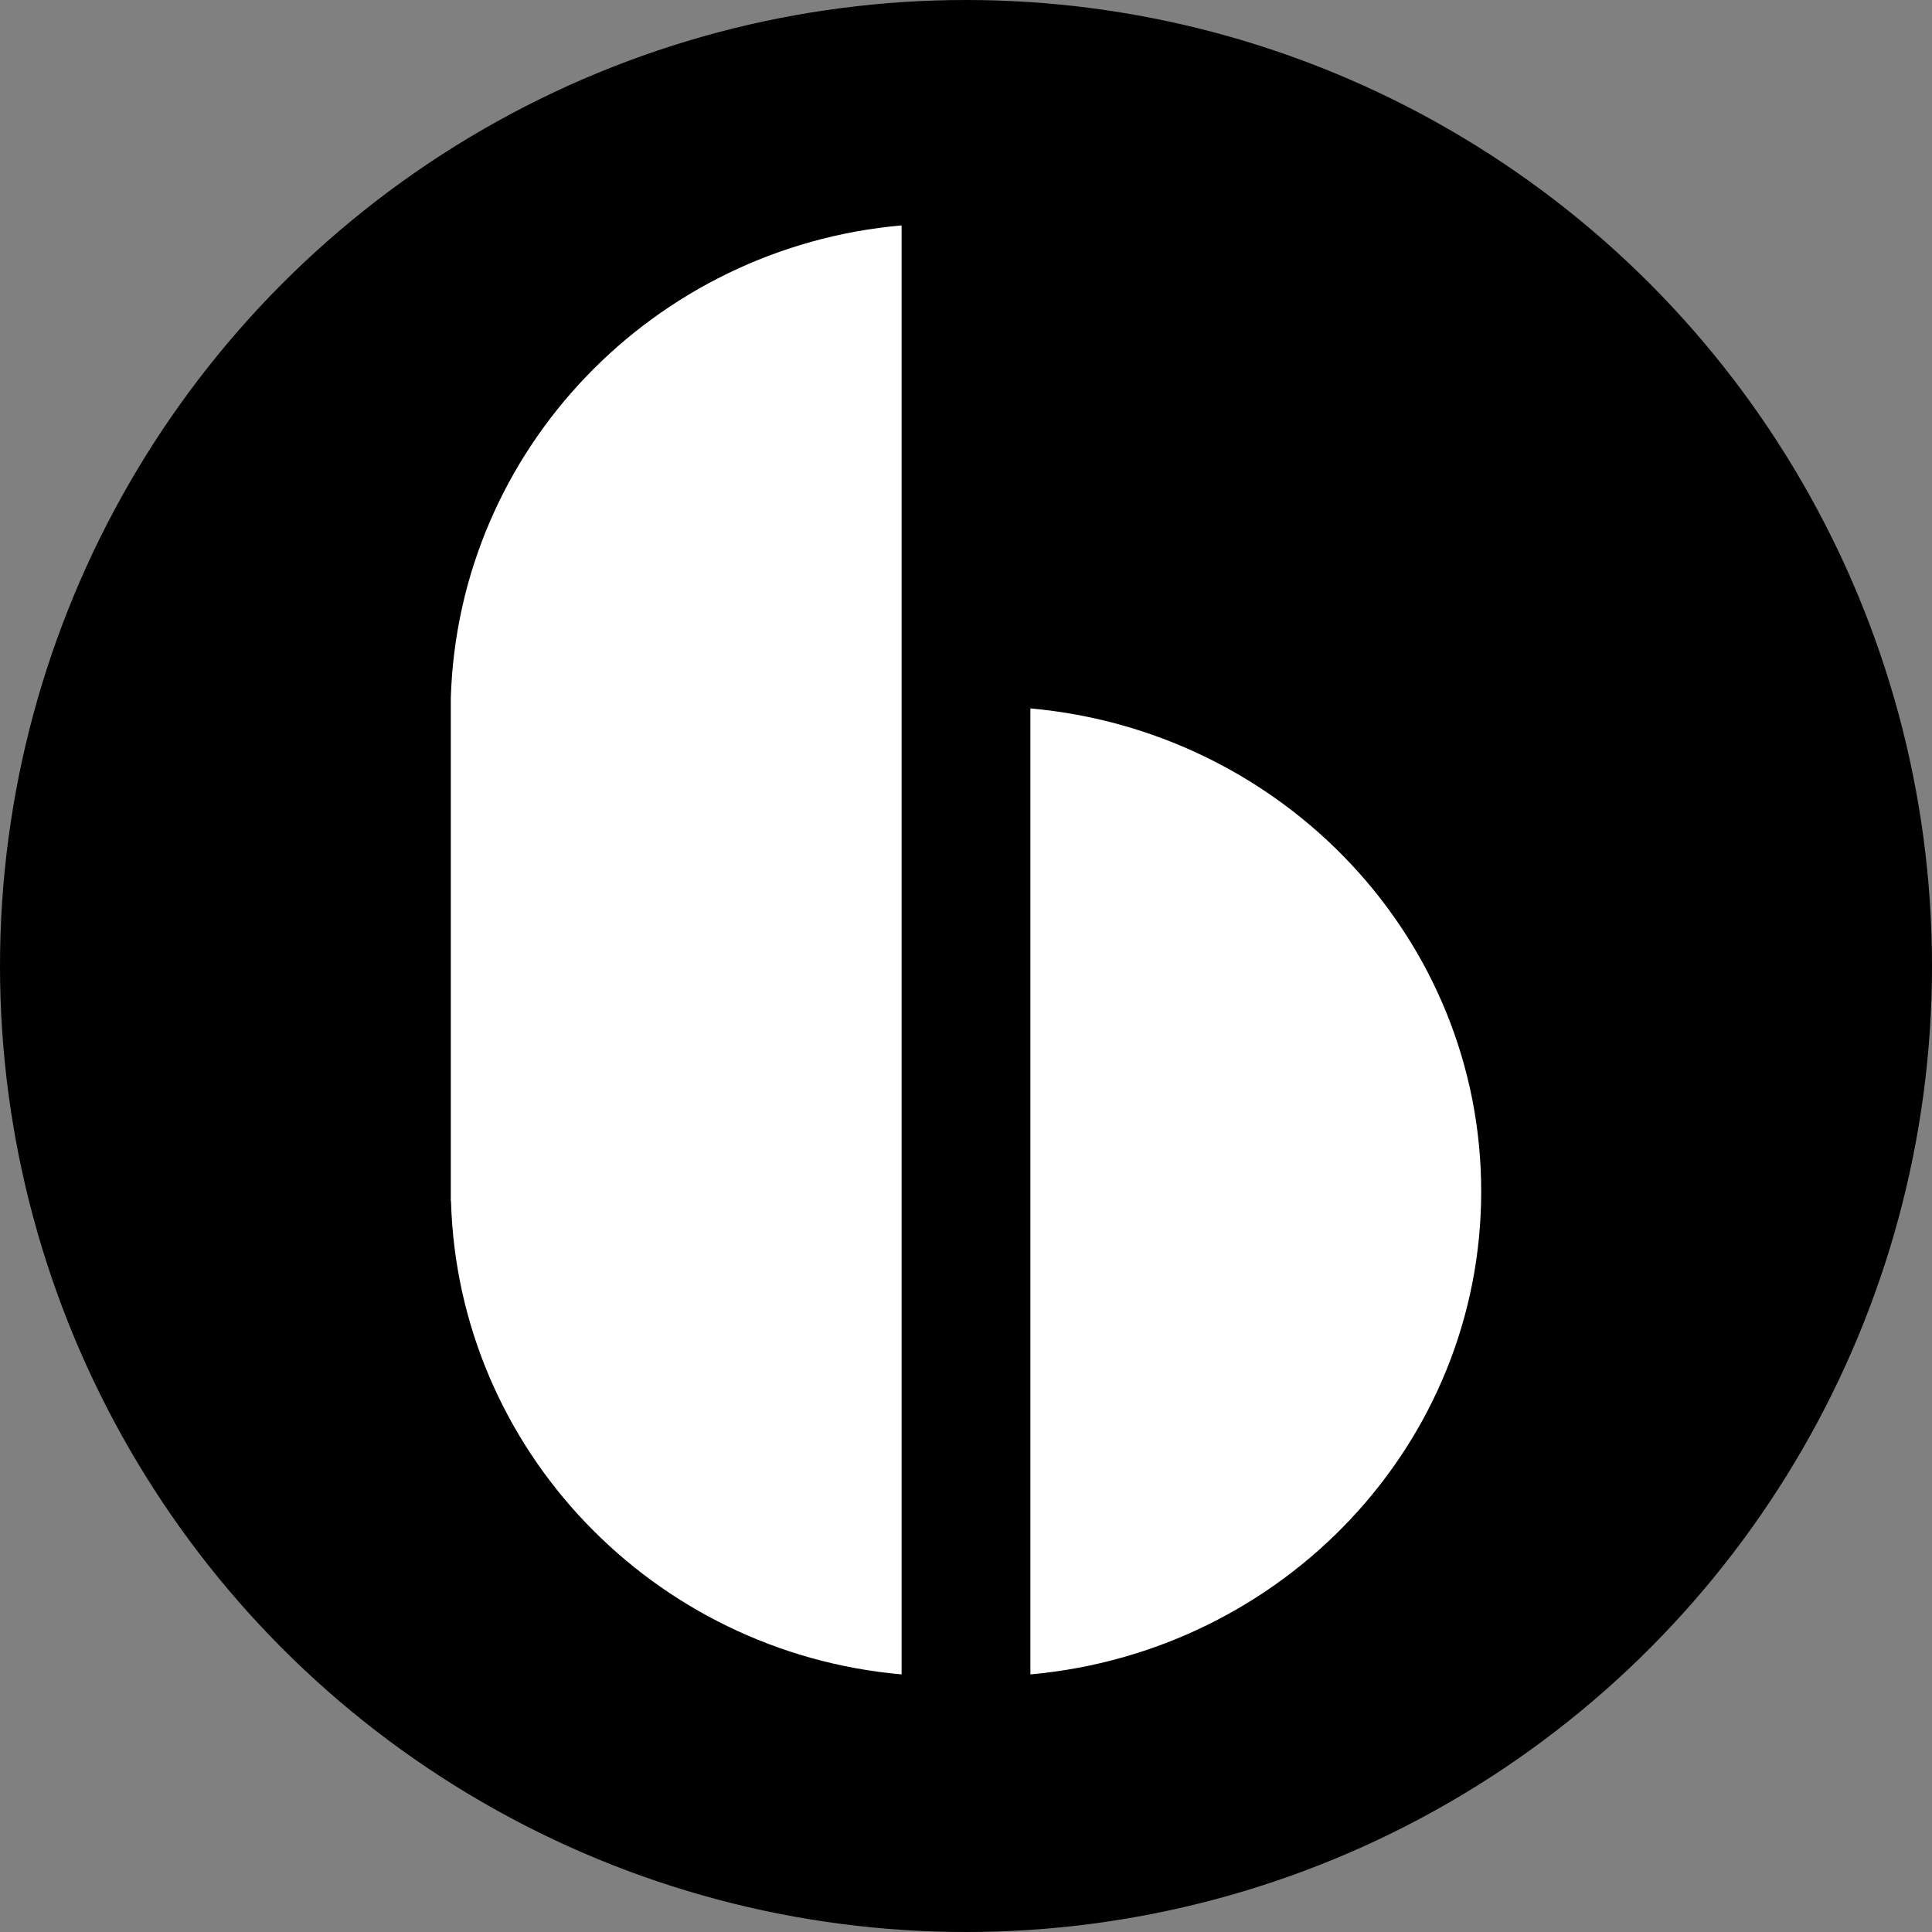 <?xml version="1.0" encoding="UTF-8"?>
<svg width="60px" height="60px" viewBox="0 0 60 60" version="1.1" xmlns="http://www.w3.org/2000/svg" xmlns:xlink="http://www.w3.org/1999/xlink">
    <rect x="0" y="0" width="60" height="60" fill="#808080" stroke="none"/>
    <title>Group 3</title>
    <g id="Page-1" stroke="none" stroke-width="1" fill="none" fill-rule="evenodd">
        <g id="Home-mob" transform="translate(-286, -15)">
            <g id="Group-5" transform="translate(-1, 0)">
                <g id="Group-3" transform="translate(287, 15)">
                    <circle id="Oval" fill="#000000" cx="30" cy="30" r="30"></circle>
                    <path d="M32,22 C39.852,22.707 46,29.152 46,37 C46,44.848 39.852,51.293 32,52 L32,52 Z M28,7 L28,52 C20.293,51.32 14.222,45.032 14.006,37.299 L14.006,37.299 L14,37.299 L14,21.685 C14.231,13.959 20.298,7.679 28,7 L28,7 Z" id="Combined-Shape" fill="#FFFFFF"></path>
                </g>
            </g>
        </g>
    </g>
</svg>